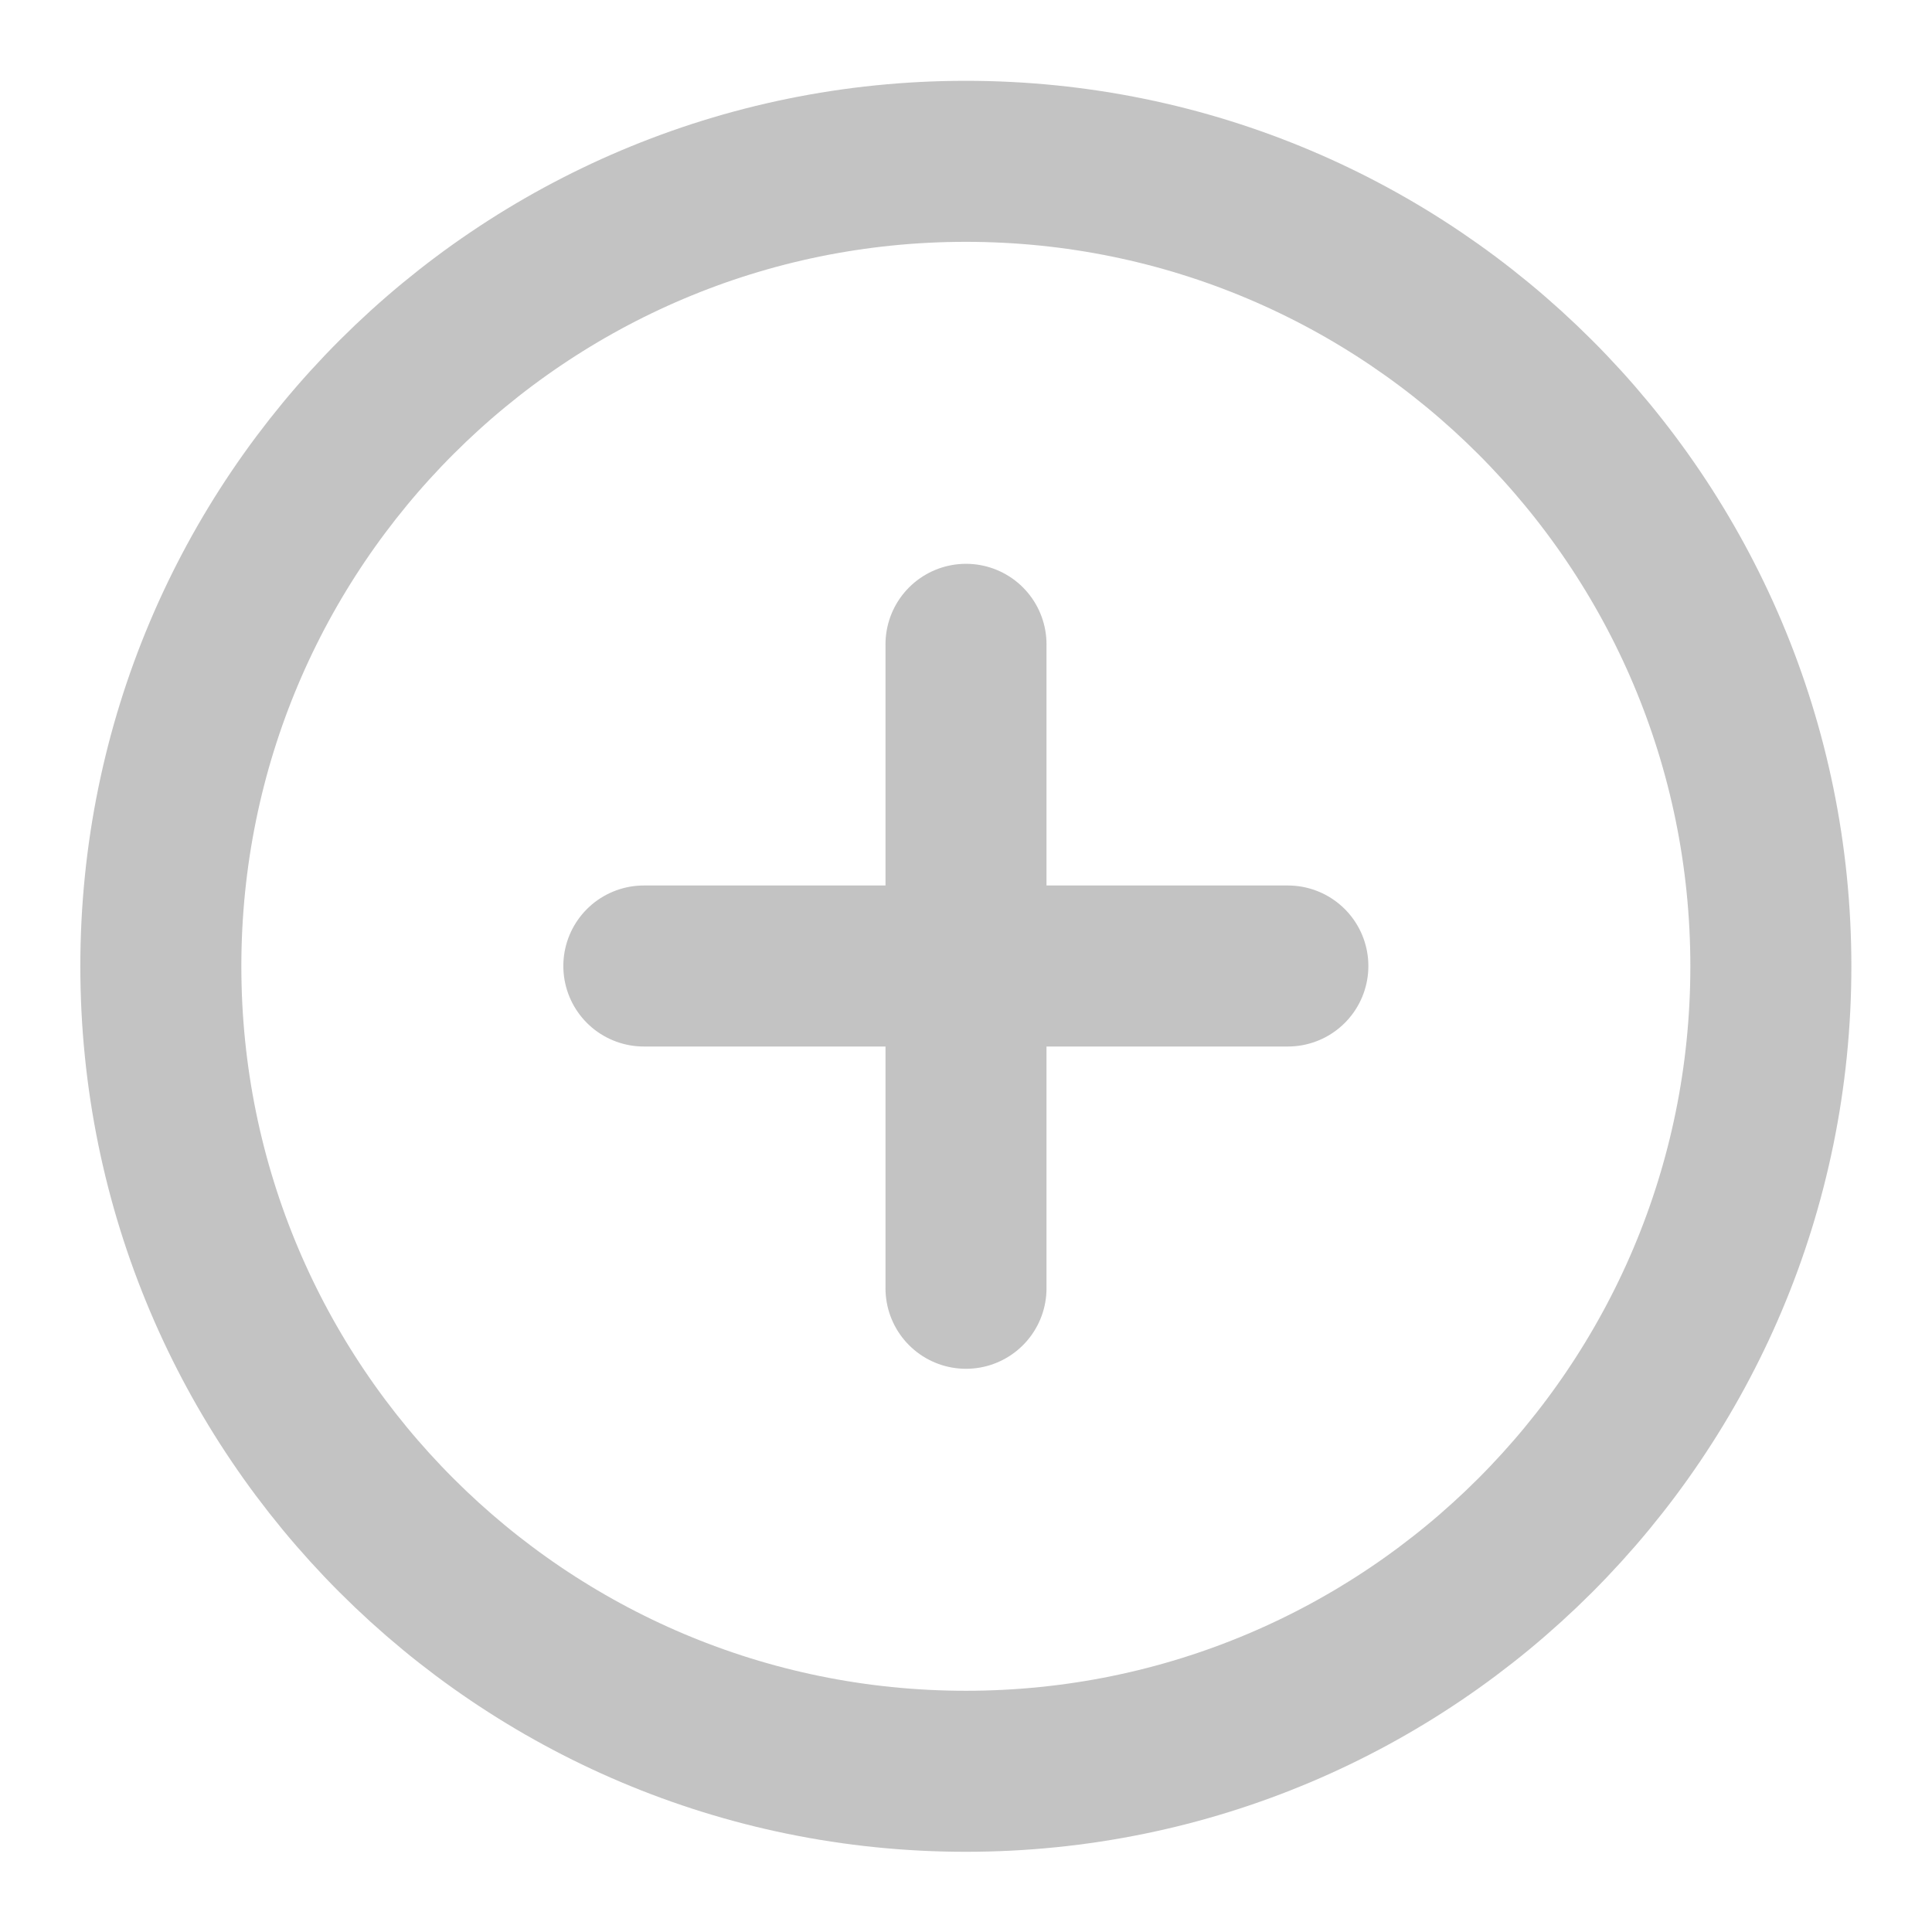 <svg width="32" height="32" viewBox="0 0 32 32" fill="none" xmlns="http://www.w3.org/2000/svg">
<g opacity="0.4">
<path d="M15.997 29.338C23.361 29.338 29.331 23.369 29.331 16.005C29.331 8.641 23.361 2.672 15.997 2.672C8.634 2.672 2.664 8.641 2.664 16.005C2.664 23.369 8.634 29.338 15.997 29.338Z" stroke="#696969" stroke-width="2.667" stroke-linecap="round" stroke-linejoin="round"/>
<path d="M10.664 16H21.331" stroke="#696969" stroke-width="2.667" stroke-linecap="round" stroke-linejoin="round"/>
<path d="M16 10.672V21.338" stroke="#696969" stroke-width="2.667" stroke-linecap="round" stroke-linejoin="round"/>
</g>
</svg>
